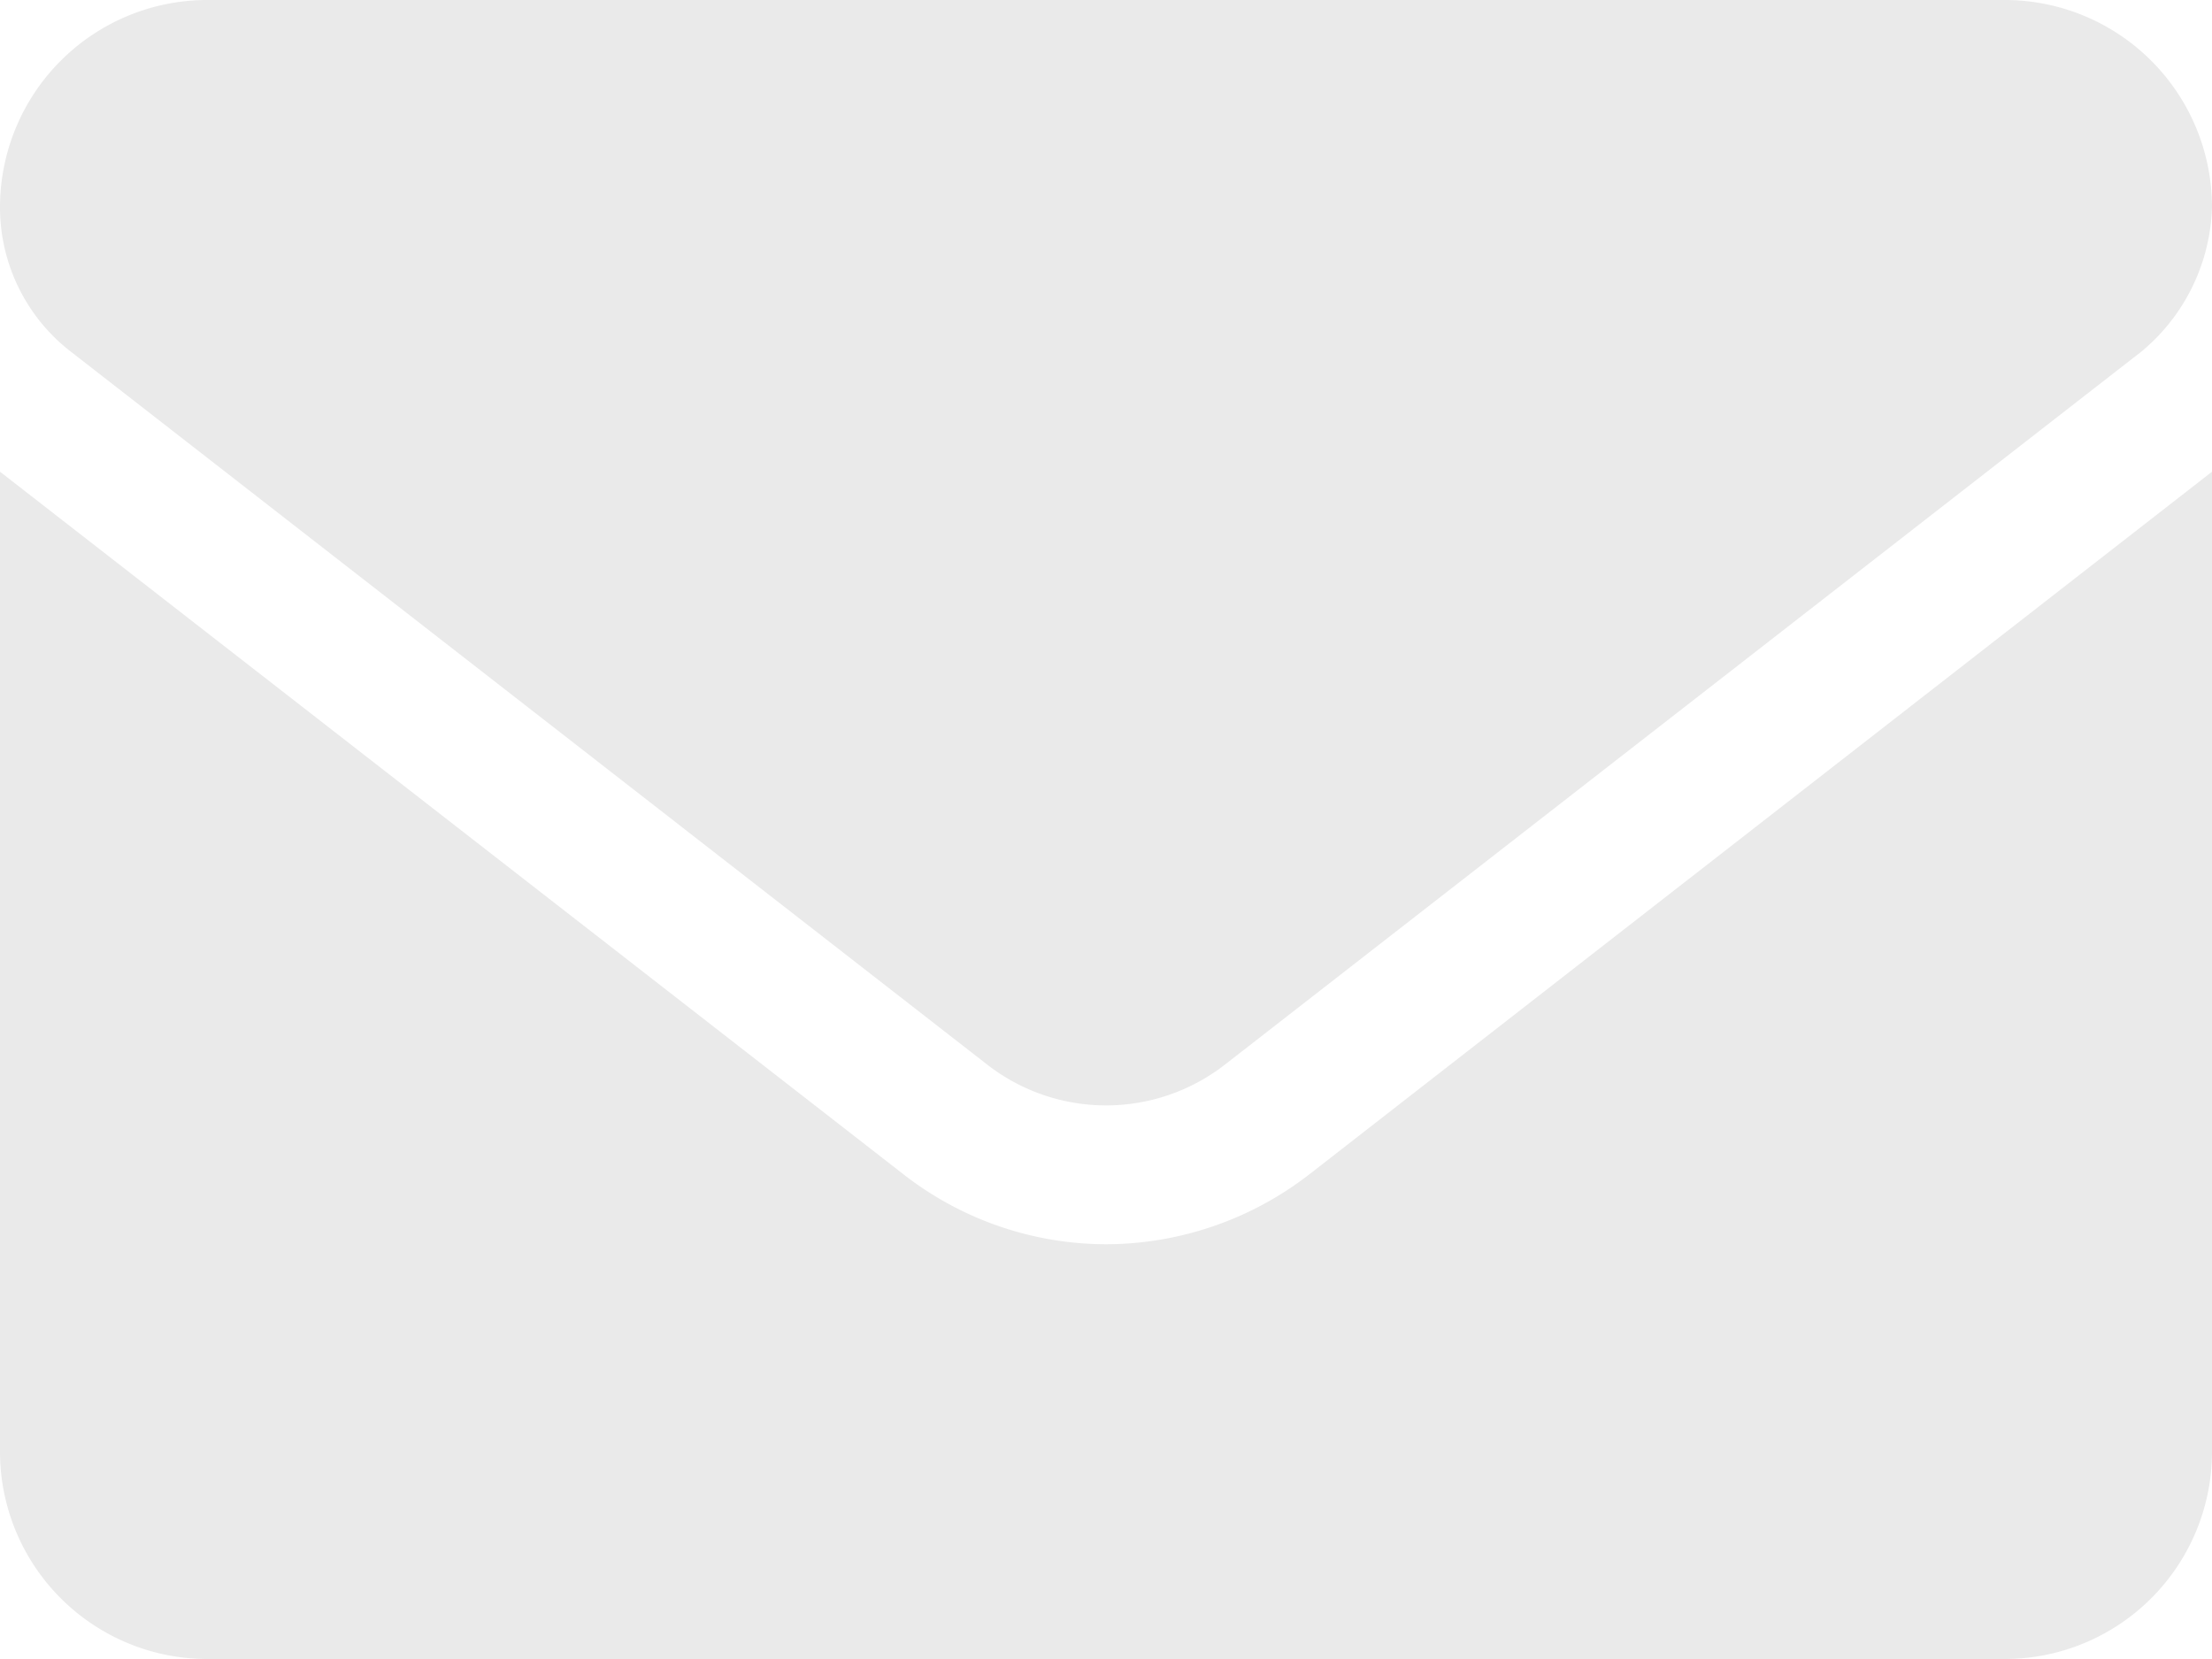 <svg xmlns="http://www.w3.org/2000/svg" width="16" height="12" viewBox="0 0 16 12">
  <path id="icon_form_email" d="M8,73a2.389,2.389,0,0,1-1.474-.513L0,67.412V74.5A1.5,1.5,0,0,0,1.5,76h13A1.5,1.5,0,0,0,16,74.5V67.412L9.475,72.491A2.407,2.407,0,0,1,8,73ZM.509,66.541,7.14,71.7a1.4,1.4,0,0,0,1.721,0l6.631-5.159A1.412,1.412,0,0,0,16,65.5,1.5,1.5,0,0,0,14.5,64H1.5A1.5,1.5,0,0,0,0,65.5,1.319,1.319,0,0,0,.509,66.541Z" transform="translate(0 -64)" fill="#eaeaea"/>
</svg>
